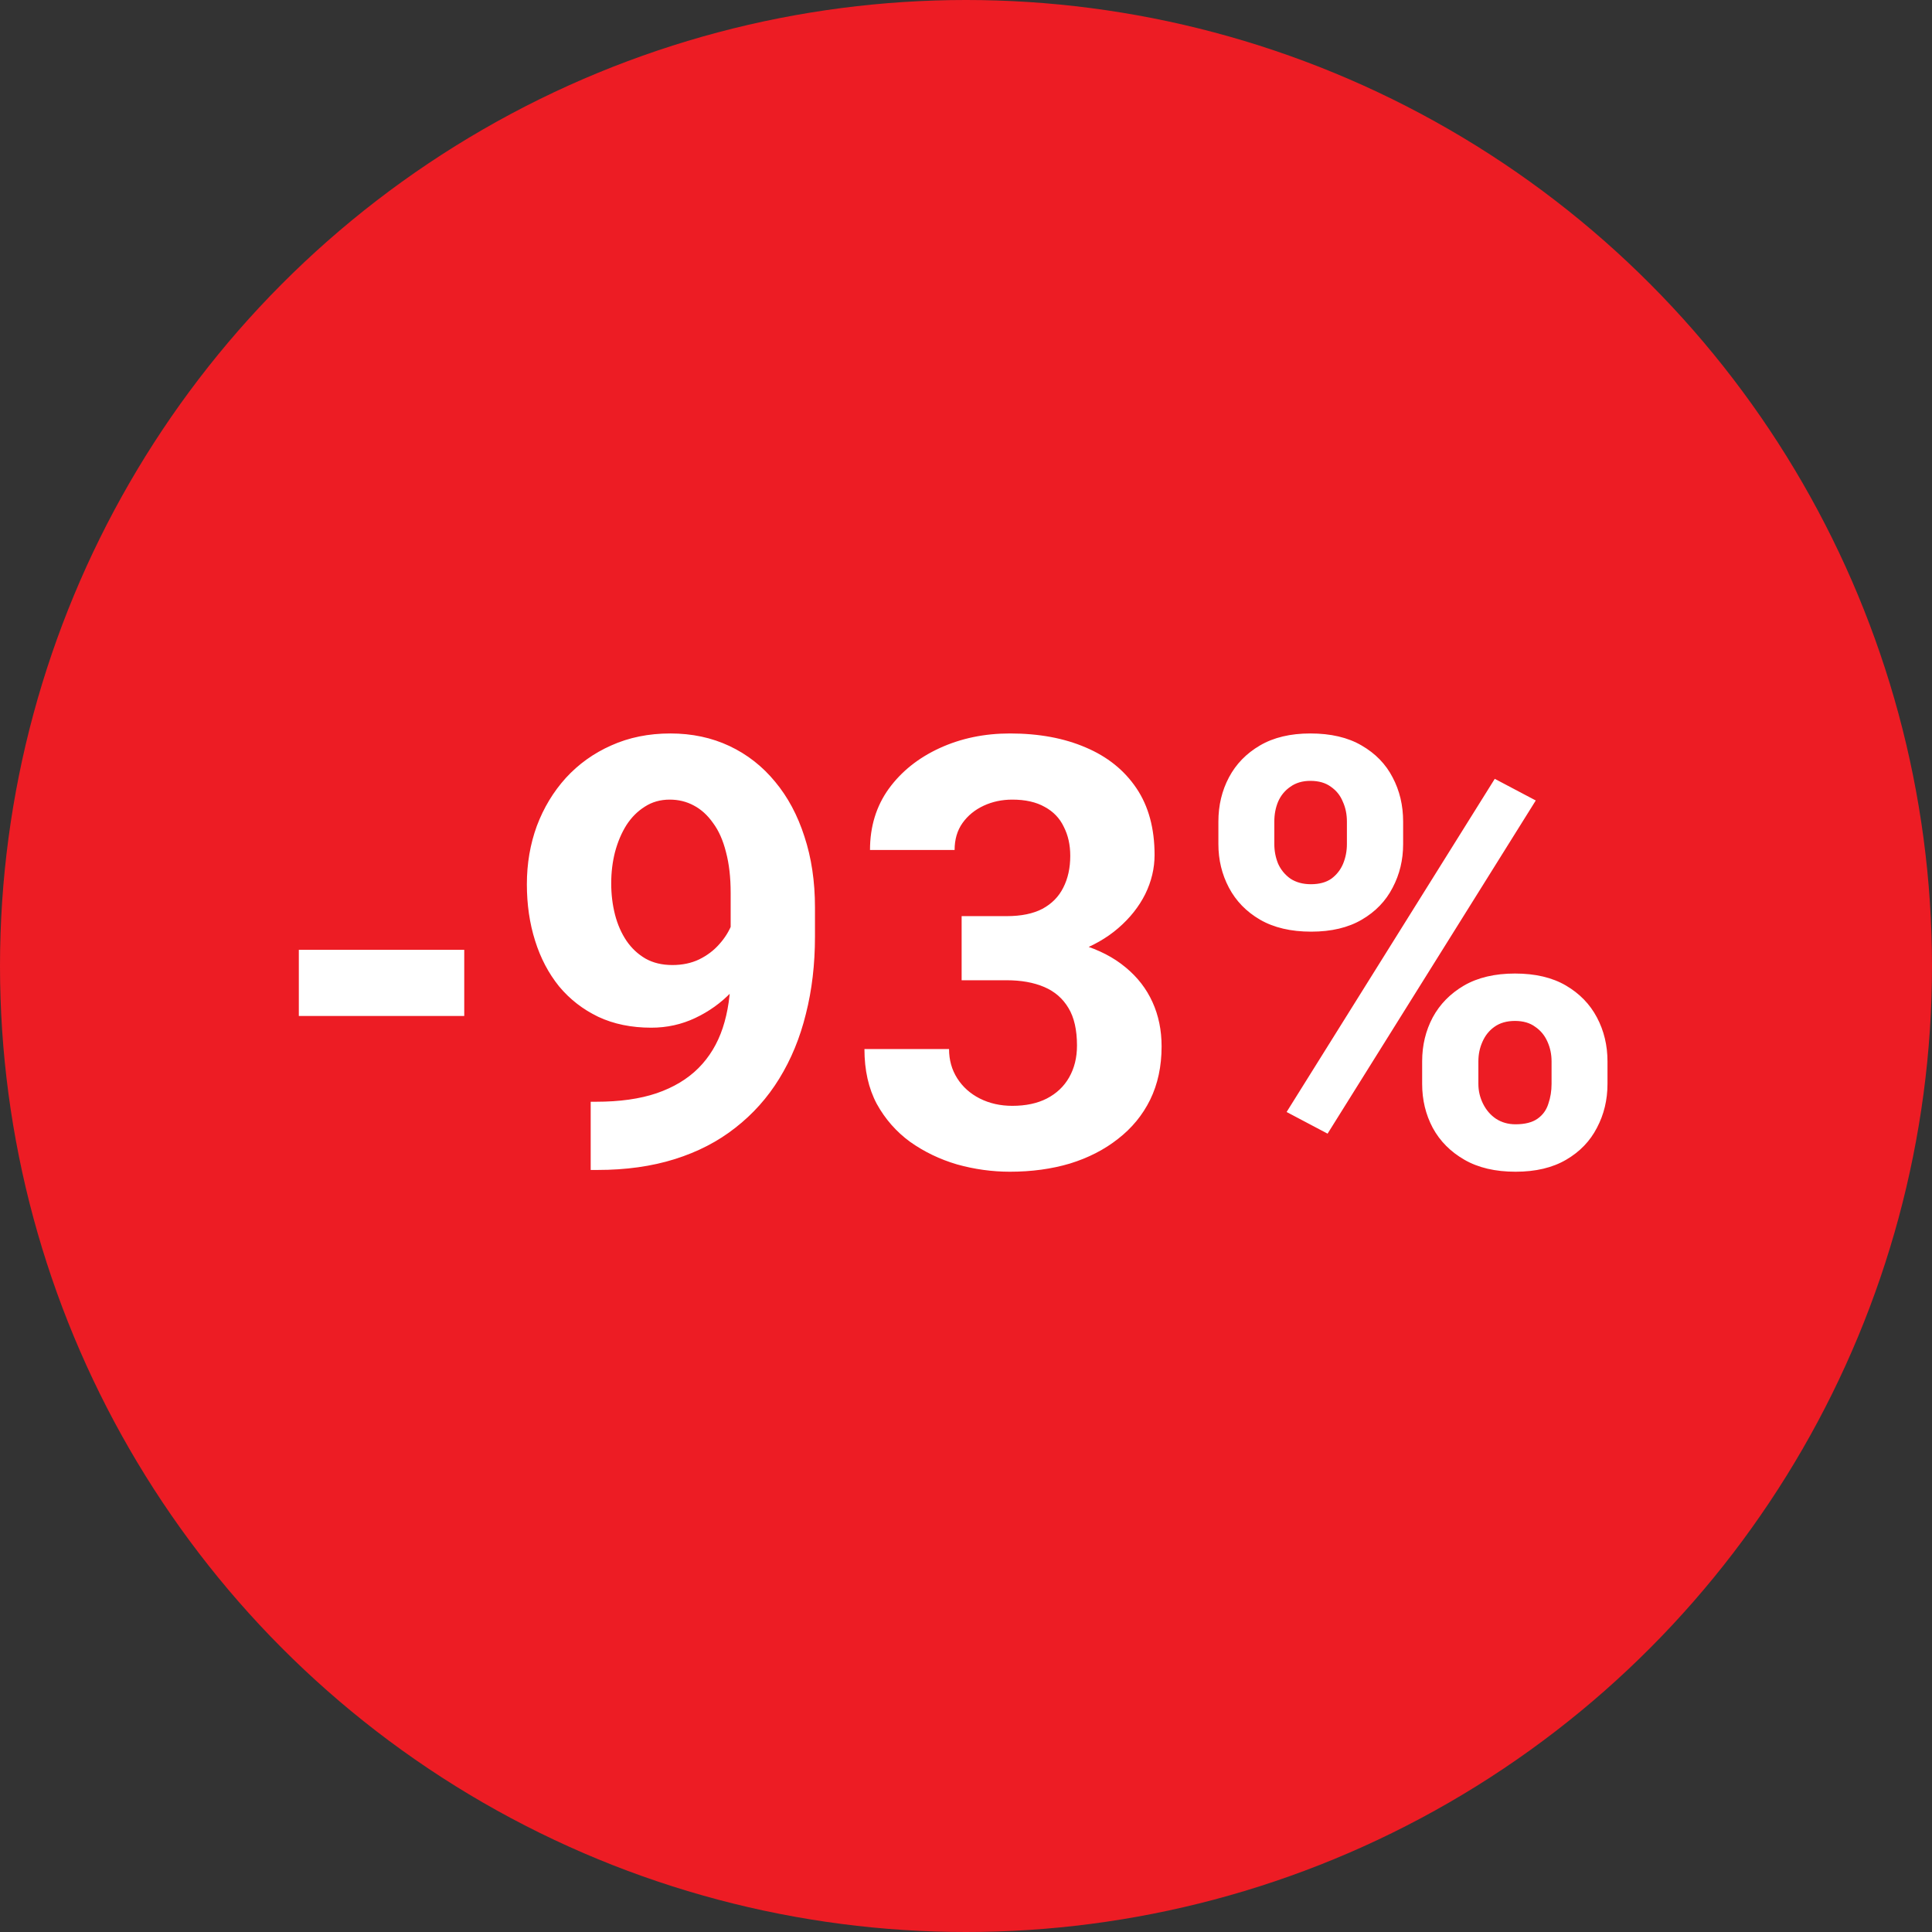 <?xml version="1.0" encoding="UTF-8"?> <svg xmlns="http://www.w3.org/2000/svg" width="58" height="58" viewBox="0 0 58 58" fill="none"><rect x="0" y="0" width="58" height="58" fill="#333333" stroke="none"/> <circle cx="29" cy="29" r="29" fill="#ED1C24"></circle> <path d="M13.937 28.514V30.5H8.971V28.514H13.937ZM17.733 33.075H17.9C18.604 33.075 19.207 32.99 19.711 32.82C20.221 32.645 20.64 32.393 20.968 32.065C21.296 31.736 21.539 31.335 21.697 30.86C21.855 30.38 21.935 29.835 21.935 29.226V26.8C21.935 26.337 21.888 25.93 21.794 25.578C21.706 25.227 21.577 24.936 21.407 24.708C21.243 24.474 21.05 24.298 20.827 24.181C20.61 24.064 20.37 24.005 20.106 24.005C19.825 24.005 19.576 24.075 19.359 24.216C19.143 24.351 18.958 24.535 18.806 24.77C18.659 25.004 18.545 25.273 18.463 25.578C18.387 25.877 18.349 26.19 18.349 26.519C18.349 26.847 18.387 27.16 18.463 27.459C18.539 27.752 18.653 28.013 18.806 28.241C18.958 28.464 19.148 28.643 19.377 28.777C19.605 28.906 19.875 28.971 20.186 28.971C20.484 28.971 20.751 28.915 20.985 28.804C21.226 28.686 21.428 28.534 21.592 28.347C21.762 28.159 21.891 27.951 21.979 27.723C22.072 27.494 22.119 27.263 22.119 27.028L22.954 27.485C22.954 27.895 22.866 28.3 22.69 28.698C22.515 29.097 22.269 29.46 21.952 29.788C21.642 30.11 21.281 30.368 20.871 30.561C20.461 30.755 20.021 30.852 19.553 30.852C18.955 30.852 18.425 30.743 17.962 30.526C17.499 30.304 17.106 29.999 16.784 29.612C16.468 29.22 16.227 28.763 16.064 28.241C15.899 27.72 15.817 27.154 15.817 26.545C15.817 25.924 15.917 25.341 16.116 24.796C16.321 24.251 16.611 23.77 16.986 23.355C17.367 22.939 17.821 22.613 18.349 22.379C18.882 22.139 19.474 22.019 20.124 22.019C20.774 22.019 21.366 22.145 21.899 22.396C22.433 22.648 22.89 23.006 23.27 23.469C23.651 23.926 23.944 24.474 24.149 25.112C24.36 25.751 24.466 26.46 24.466 27.239V28.118C24.466 28.95 24.375 29.724 24.193 30.439C24.018 31.153 23.751 31.801 23.394 32.381C23.042 32.955 22.602 33.447 22.075 33.857C21.554 34.268 20.947 34.581 20.256 34.798C19.564 35.015 18.791 35.123 17.936 35.123H17.733V33.075ZM28.869 27.503H30.223C30.656 27.503 31.014 27.43 31.295 27.283C31.576 27.131 31.784 26.92 31.919 26.65C32.06 26.375 32.13 26.056 32.13 25.692C32.13 25.364 32.065 25.074 31.936 24.822C31.814 24.564 31.623 24.365 31.365 24.225C31.107 24.078 30.782 24.005 30.39 24.005C30.079 24.005 29.792 24.066 29.528 24.189C29.265 24.312 29.054 24.485 28.895 24.708C28.737 24.931 28.658 25.2 28.658 25.517H26.118C26.118 24.814 26.306 24.201 26.681 23.68C27.061 23.158 27.571 22.751 28.21 22.458C28.849 22.165 29.552 22.019 30.319 22.019C31.186 22.019 31.945 22.159 32.596 22.44C33.246 22.716 33.753 23.123 34.116 23.662C34.48 24.201 34.661 24.869 34.661 25.666C34.661 26.07 34.567 26.463 34.38 26.844C34.192 27.219 33.923 27.559 33.571 27.863C33.226 28.162 32.804 28.402 32.306 28.584C31.808 28.76 31.248 28.848 30.627 28.848H28.869V27.503ZM28.869 29.428V28.118H30.627C31.324 28.118 31.936 28.197 32.464 28.355C32.991 28.514 33.434 28.742 33.791 29.041C34.148 29.334 34.418 29.683 34.6 30.087C34.781 30.485 34.872 30.928 34.872 31.414C34.872 32.012 34.758 32.545 34.529 33.014C34.301 33.477 33.978 33.869 33.562 34.191C33.152 34.514 32.672 34.76 32.121 34.93C31.57 35.094 30.97 35.176 30.319 35.176C29.78 35.176 29.25 35.102 28.729 34.956C28.213 34.804 27.744 34.578 27.322 34.279C26.906 33.975 26.572 33.594 26.32 33.137C26.074 32.674 25.951 32.126 25.951 31.493H28.491C28.491 31.821 28.573 32.114 28.737 32.372C28.901 32.63 29.127 32.832 29.414 32.978C29.707 33.125 30.032 33.198 30.39 33.198C30.794 33.198 31.14 33.125 31.427 32.978C31.72 32.826 31.942 32.615 32.095 32.346C32.253 32.07 32.332 31.751 32.332 31.388C32.332 30.919 32.247 30.544 32.077 30.263C31.907 29.976 31.664 29.765 31.348 29.63C31.031 29.495 30.656 29.428 30.223 29.428H28.869ZM36.577 25.341V24.664C36.577 24.178 36.683 23.735 36.894 23.337C37.105 22.939 37.415 22.619 37.825 22.379C38.235 22.139 38.739 22.019 39.337 22.019C39.952 22.019 40.465 22.139 40.875 22.379C41.291 22.619 41.602 22.939 41.807 23.337C42.018 23.735 42.123 24.178 42.123 24.664V25.341C42.123 25.815 42.018 26.252 41.807 26.65C41.602 27.049 41.294 27.368 40.884 27.608C40.474 27.849 39.967 27.969 39.363 27.969C38.754 27.969 38.241 27.849 37.825 27.608C37.415 27.368 37.105 27.049 36.894 26.65C36.683 26.252 36.577 25.815 36.577 25.341ZM38.256 24.664V25.341C38.256 25.546 38.294 25.742 38.37 25.93C38.452 26.111 38.575 26.261 38.739 26.378C38.909 26.489 39.114 26.545 39.355 26.545C39.606 26.545 39.812 26.489 39.97 26.378C40.128 26.261 40.245 26.111 40.321 25.93C40.398 25.742 40.435 25.546 40.435 25.341V24.664C40.435 24.447 40.395 24.248 40.312 24.066C40.236 23.879 40.116 23.73 39.952 23.618C39.794 23.501 39.589 23.442 39.337 23.442C39.102 23.442 38.903 23.501 38.739 23.618C38.575 23.73 38.452 23.879 38.37 24.066C38.294 24.248 38.256 24.447 38.256 24.664ZM42.694 32.539V31.862C42.694 31.382 42.8 30.942 43.011 30.544C43.227 30.145 43.541 29.826 43.951 29.586C44.367 29.346 44.877 29.226 45.48 29.226C46.09 29.226 46.6 29.346 47.01 29.586C47.42 29.826 47.73 30.145 47.941 30.544C48.152 30.942 48.258 31.382 48.258 31.862V32.539C48.258 33.02 48.152 33.459 47.941 33.857C47.736 34.256 47.429 34.575 47.019 34.815C46.608 35.056 46.102 35.176 45.498 35.176C44.889 35.176 44.376 35.056 43.96 34.815C43.544 34.575 43.227 34.256 43.011 33.857C42.8 33.459 42.694 33.02 42.694 32.539ZM44.382 31.862V32.539C44.382 32.75 44.429 32.949 44.523 33.137C44.616 33.324 44.745 33.474 44.909 33.585C45.079 33.696 45.275 33.752 45.498 33.752C45.779 33.752 45.999 33.696 46.157 33.585C46.315 33.474 46.424 33.324 46.482 33.137C46.547 32.949 46.579 32.75 46.579 32.539V31.862C46.579 31.651 46.538 31.455 46.456 31.273C46.374 31.086 46.251 30.936 46.087 30.825C45.929 30.708 45.727 30.649 45.48 30.649C45.234 30.649 45.029 30.708 44.865 30.825C44.707 30.936 44.587 31.086 44.505 31.273C44.423 31.455 44.382 31.651 44.382 31.862ZM46.105 24.031L39.855 34.033L38.625 33.383L44.874 23.381L46.105 24.031Z" fill="white"></path> </svg> 